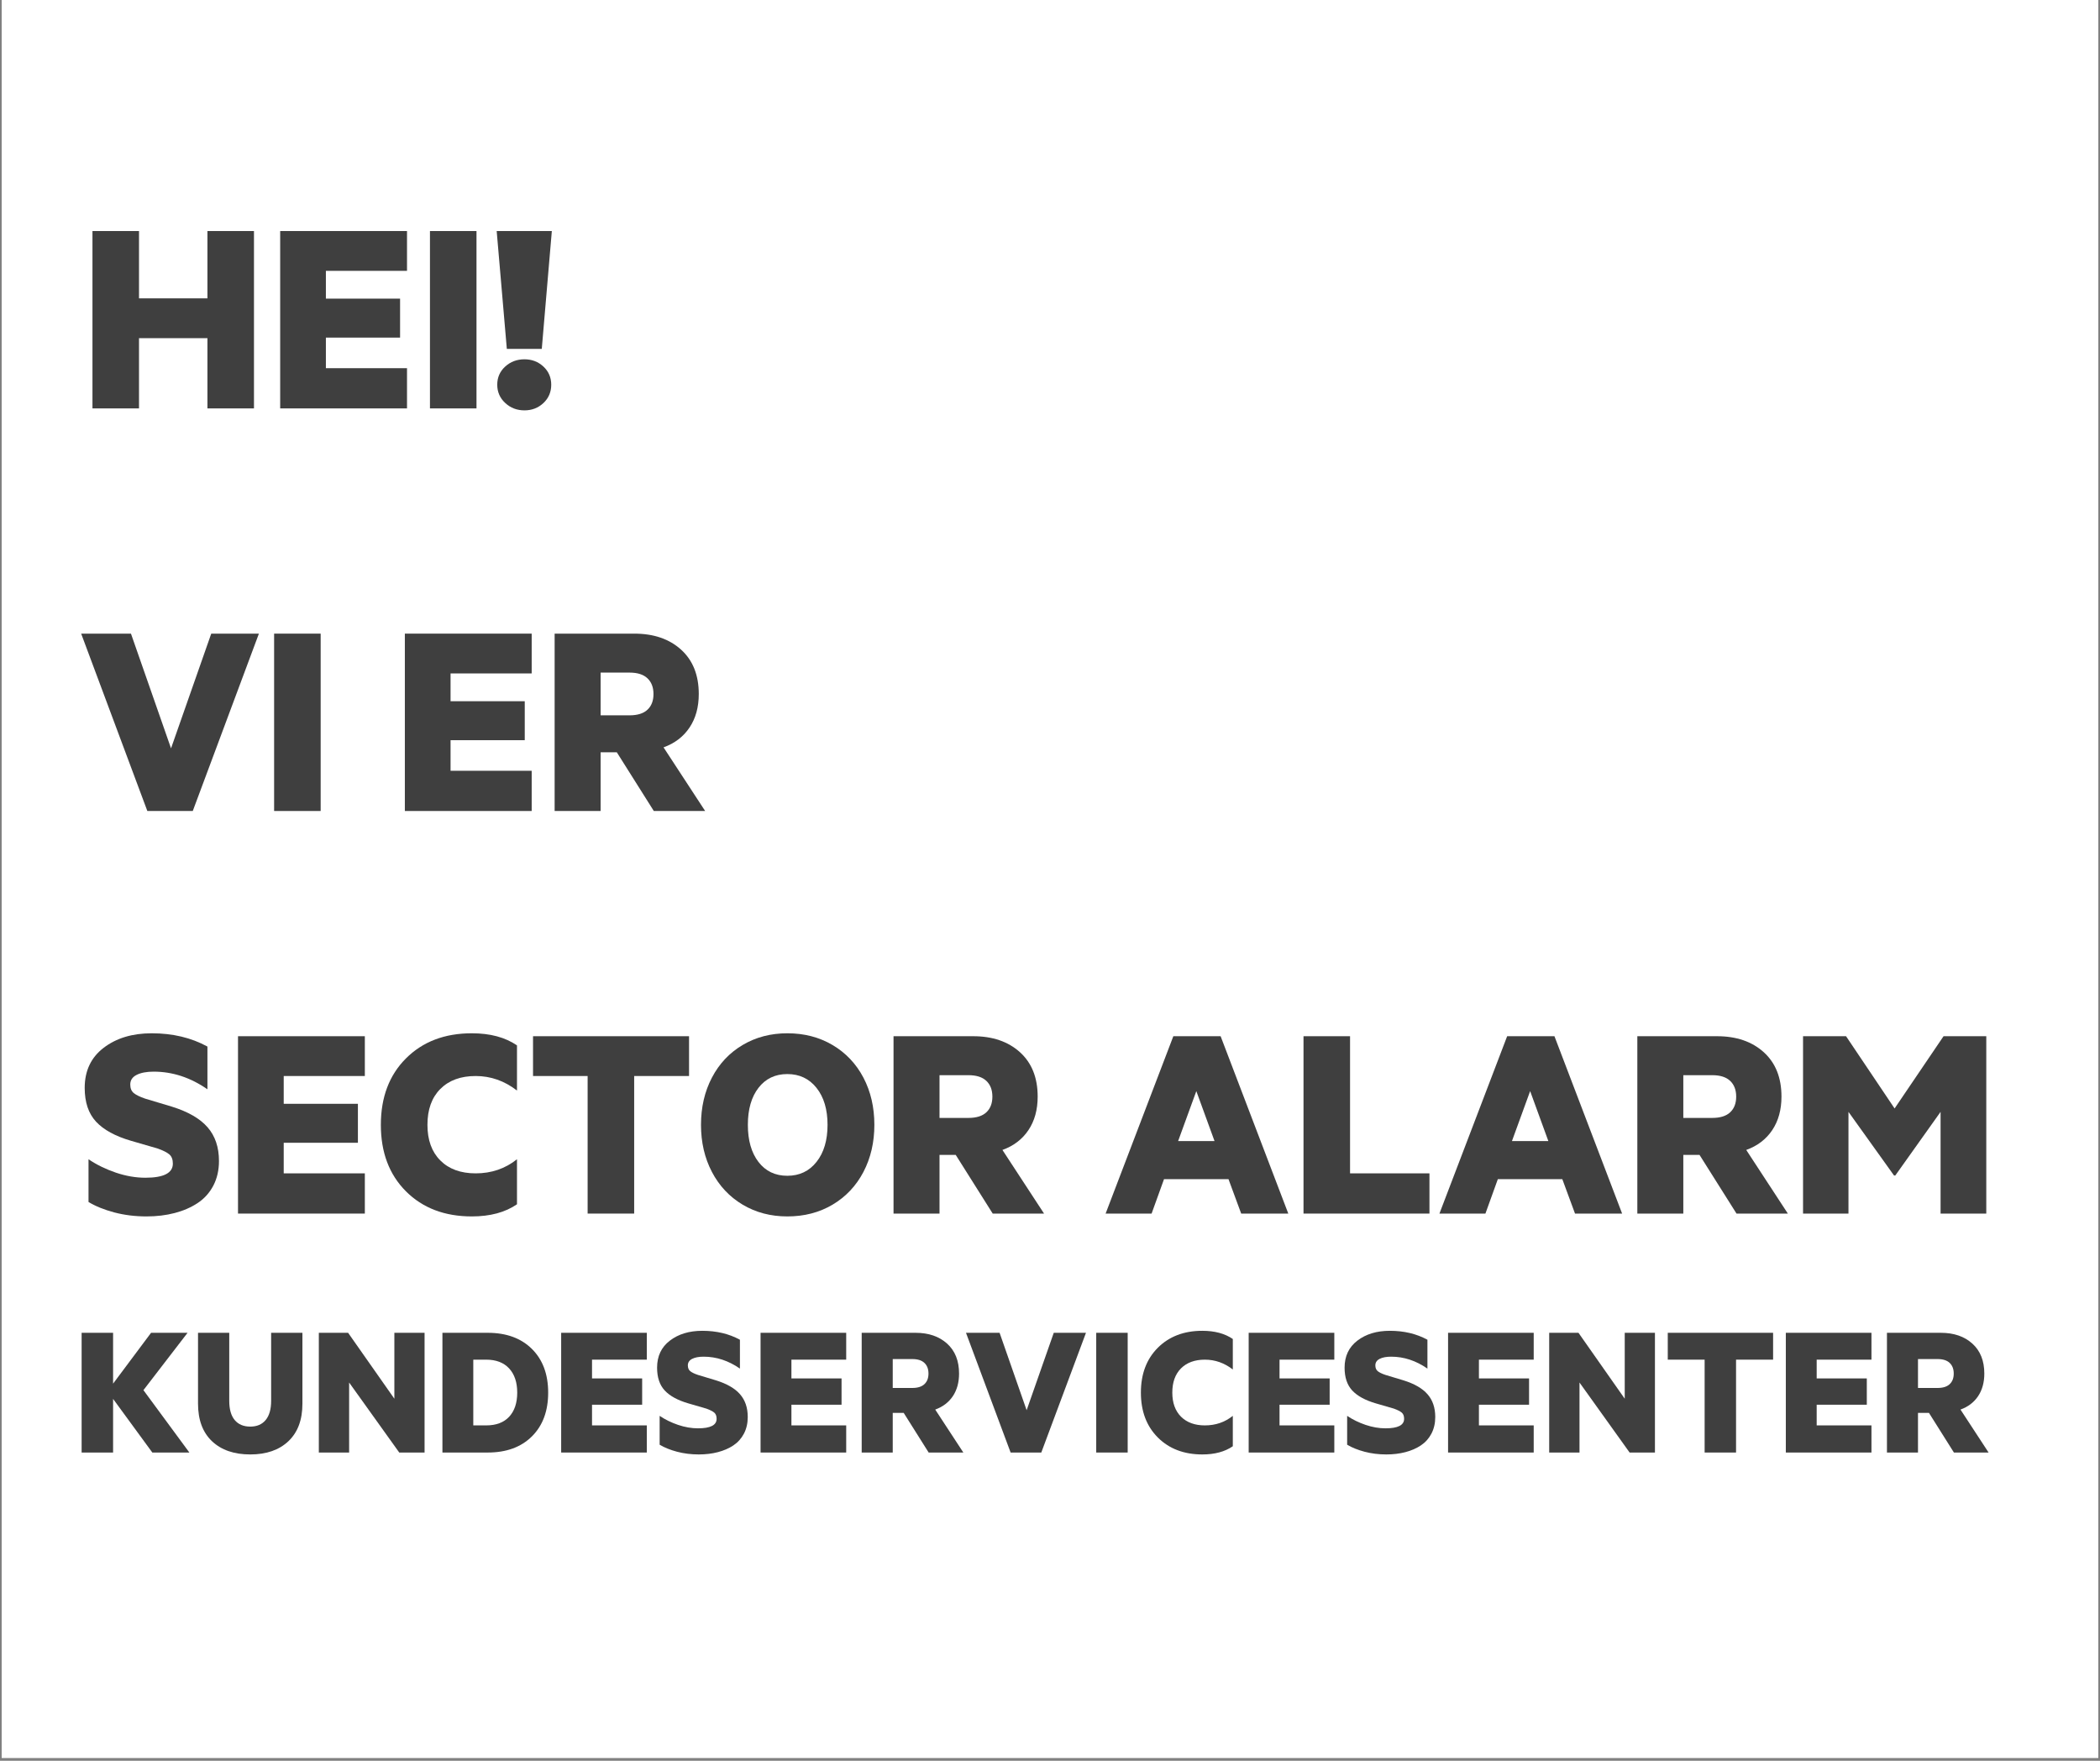 <svg xmlns="http://www.w3.org/2000/svg" xmlns:xlink="http://www.w3.org/1999/xlink" width="940" zoomAndPan="magnify" viewBox="0 0 705 591" height="788" preserveAspectRatio="xMidYMid meet" version="1.0"><rect x="0" y="0" width="705" height="591" fill="#808080" stroke="none"/><defs><g/><clipPath id="78c59043c1"><path d="M 0.594 0 L 704.402 0 L 704.402 590 L 0.594 590 Z M 0.594 0 " clip-rule="nonzero"/></clipPath></defs><g clip-path="url(#78c59043c1)"><path fill="#ffffff" d="M 0.594 0 L 704.406 0 L 704.406 597.488 L 0.594 597.488 Z M 0.594 0 " fill-opacity="1" fill-rule="nonzero"/><path fill="#ffffff" d="M 0.594 0 L 704.406 0 L 704.406 590 L 0.594 590 Z M 0.594 0 " fill-opacity="1" fill-rule="nonzero"/><path fill="#ffffff" d="M 0.594 0 L 704.406 0 L 704.406 590 L 0.594 590 Z M 0.594 0 " fill-opacity="1" fill-rule="nonzero"/></g><g fill="#3f3f3f" fill-opacity="1"><g transform="translate(26.59, 137.081)"><g><path d="M 58.672 -59.531 L 58.672 0 L 43.047 0 L 43.047 -23.578 L 20.078 -23.578 L 20.078 0 L 4.453 0 L 4.453 -59.531 L 20.078 -59.531 L 20.078 -36.938 L 43.047 -36.938 L 43.047 -59.531 Z M 58.672 -59.531 "/></g></g></g><g fill="#3f3f3f" fill-opacity="1"><g transform="translate(89.608, 137.081)"><g><path d="M 47.031 -59.531 L 47.031 -46.172 L 19.797 -46.172 L 19.797 -36.844 L 44.703 -36.844 L 44.703 -23.766 L 19.797 -23.766 L 19.797 -13.5 L 47.031 -13.5 L 47.031 0 L 4.453 0 L 4.453 -59.531 Z M 47.031 -59.531 "/></g></g></g><g fill="#3f3f3f" fill-opacity="1"><g transform="translate(139.89, 137.081)"><g><path d="M 20.078 0 L 4.453 0 L 4.453 -59.531 L 20.078 -59.531 Z M 20.078 0 "/></g></g></g><g fill="#3f3f3f" fill-opacity="1"><g transform="translate(164.415, 137.081)"><g><path d="M 5.188 -1.828 C 3.406 -3.484 2.516 -5.523 2.516 -7.953 C 2.516 -10.391 3.406 -12.422 5.188 -14.047 C 6.969 -15.672 9.125 -16.484 11.656 -16.484 C 14.145 -16.484 16.266 -15.672 18.016 -14.047 C 19.766 -12.422 20.641 -10.391 20.641 -7.953 C 20.641 -5.492 19.766 -3.441 18.016 -1.797 C 16.266 -0.16 14.145 0.656 11.656 0.656 C 9.125 0.656 6.969 -0.172 5.188 -1.828 Z M 2.328 -59.531 L 20.844 -59.531 L 17.469 -19.984 L 5.734 -19.984 Z M 2.328 -59.531 "/></g></g></g><g fill="#3f3f3f" fill-opacity="1"><g transform="translate(187.552, 137.081)"><g/></g></g><g fill="#3f3f3f" fill-opacity="1"><g transform="translate(26.59, 272.207)"><g><path d="M 22.875 0 L 0.656 -59.531 L 17.375 -59.531 L 30.828 -21.031 L 44.328 -59.531 L 60.328 -59.531 L 38.125 0 Z M 22.875 0 "/></g></g></g><g fill="#3f3f3f" fill-opacity="1"><g transform="translate(87.572, 272.207)"><g><path d="M 20.078 0 L 4.453 0 L 4.453 -59.531 L 20.078 -59.531 Z M 20.078 0 "/></g></g></g><g fill="#3f3f3f" fill-opacity="1"><g transform="translate(112.097, 272.207)"><g/></g></g><g fill="#3f3f3f" fill-opacity="1"><g transform="translate(131.462, 272.207)"><g><path d="M 47.031 -59.531 L 47.031 -46.172 L 19.797 -46.172 L 19.797 -36.844 L 44.703 -36.844 L 44.703 -23.766 L 19.797 -23.766 L 19.797 -13.5 L 47.031 -13.5 L 47.031 0 L 4.453 0 L 4.453 -59.531 Z M 47.031 -59.531 "/></g></g></g><g fill="#3f3f3f" fill-opacity="1"><g transform="translate(181.744, 272.207)"><g><path d="M 19.891 -19.703 L 19.891 0 L 4.453 0 L 4.453 -59.531 L 31.203 -59.531 C 37.711 -59.531 42.945 -57.738 46.906 -54.156 C 50.863 -50.57 52.844 -45.609 52.844 -39.266 C 52.844 -34.836 51.805 -31.082 49.734 -28 C 47.672 -24.926 44.766 -22.711 41.016 -21.359 L 54.984 0 L 37.75 0 L 25.328 -19.703 Z M 19.891 -32.109 L 29.594 -32.109 C 32.281 -32.109 34.289 -32.738 35.625 -34 C 36.969 -35.258 37.641 -37.008 37.641 -39.25 C 37.641 -41.5 36.969 -43.258 35.625 -44.531 C 34.289 -45.812 32.281 -46.453 29.594 -46.453 L 19.891 -46.453 Z M 19.891 -32.109 "/></g></g></g><g fill="#3f3f3f" fill-opacity="1"><g transform="translate(237.364, 272.207)"><g/></g></g><g fill="#3f3f3f" fill-opacity="1"><g transform="translate(26.59, 407.333)"><g><path d="M 3.125 -18.234 C 5.844 -16.398 8.895 -14.906 12.281 -13.75 C 15.676 -12.602 18.984 -12.031 22.203 -12.031 C 28.359 -12.031 31.438 -13.609 31.438 -16.766 C 31.438 -18.148 31.051 -19.176 30.281 -19.844 C 29.508 -20.508 28.207 -21.172 26.375 -21.828 L 17.375 -24.438 C 12.102 -25.977 8.195 -28.113 5.656 -30.844 C 3.113 -33.582 1.844 -37.363 1.844 -42.188 C 1.844 -47.906 3.961 -52.391 8.203 -55.641 C 12.453 -58.891 17.832 -60.516 24.344 -60.516 C 31.383 -60.516 37.617 -59.031 43.047 -56.062 L 43.047 -41.719 C 37.359 -45.664 31.344 -47.641 25 -47.641 C 22.602 -47.641 20.691 -47.273 19.266 -46.547 C 17.848 -45.828 17.141 -44.754 17.141 -43.328 C 17.141 -42.066 17.523 -41.113 18.297 -40.469 C 19.078 -39.82 20.348 -39.195 22.109 -38.594 L 31.109 -35.891 C 36.578 -34.191 40.578 -31.879 43.109 -28.953 C 45.648 -26.035 46.922 -22.27 46.922 -17.656 C 46.922 -14.562 46.289 -11.805 45.031 -9.391 C 43.77 -6.984 42.02 -5.035 39.781 -3.547 C 37.539 -2.066 34.969 -0.945 32.062 -0.188 C 29.156 0.57 26 0.953 22.594 0.953 C 18.77 0.953 15.16 0.504 11.766 -0.391 C 8.367 -1.297 5.488 -2.461 3.125 -3.891 Z M 3.125 -18.234 "/></g></g></g><g fill="#3f3f3f" fill-opacity="1"><g transform="translate(75.451, 407.333)"><g><path d="M 47.031 -59.531 L 47.031 -46.172 L 19.797 -46.172 L 19.797 -36.844 L 44.703 -36.844 L 44.703 -23.766 L 19.797 -23.766 L 19.797 -13.5 L 47.031 -13.5 L 47.031 0 L 4.453 0 L 4.453 -59.531 Z M 47.031 -59.531 "/></g></g></g><g fill="#3f3f3f" fill-opacity="1"><g transform="translate(125.733, 407.333)"><g><path d="M 10.547 -7.469 C 4.93 -13.094 2.125 -20.531 2.125 -29.781 C 2.125 -39.031 4.93 -46.461 10.547 -52.078 C 16.172 -57.703 23.547 -60.516 32.672 -60.516 C 38.828 -60.516 43.879 -59.16 47.828 -56.453 L 47.828 -41.297 C 43.629 -44.547 39.004 -46.172 33.953 -46.172 C 28.93 -46.172 24.977 -44.723 22.094 -41.828 C 19.207 -38.941 17.766 -34.926 17.766 -29.781 C 17.766 -24.695 19.207 -20.711 22.094 -17.828 C 24.977 -14.941 28.93 -13.5 33.953 -13.5 C 39.254 -13.5 43.879 -15.078 47.828 -18.234 L 47.828 -3.125 C 43.879 -0.406 38.828 0.953 32.672 0.953 C 23.547 0.953 16.172 -1.852 10.547 -7.469 Z M 10.547 -7.469 "/></g></g></g><g fill="#3f3f3f" fill-opacity="1"><g transform="translate(177.009, 407.333)"><g><path d="M 1.938 -59.531 L 54.312 -59.531 L 54.312 -46.172 L 35.891 -46.172 L 35.891 0 L 20.266 0 L 20.266 -46.172 L 1.938 -46.172 Z M 1.938 -59.531 "/></g></g></g><g fill="#3f3f3f" fill-opacity="1"><g transform="translate(233.209, 407.333)"><g><path d="M 60.328 -29.781 C 60.328 -23.914 59.102 -18.645 56.656 -13.969 C 54.207 -9.301 50.758 -5.645 46.312 -3 C 41.863 -0.363 36.797 0.953 31.109 0.953 C 25.523 0.953 20.52 -0.363 16.094 -3 C 11.676 -5.645 8.242 -9.301 5.797 -13.969 C 3.348 -18.645 2.125 -23.914 2.125 -29.781 C 2.125 -35.688 3.348 -40.973 5.797 -45.641 C 8.242 -50.316 11.676 -53.961 16.094 -56.578 C 20.52 -59.203 25.523 -60.516 31.109 -60.516 C 36.797 -60.516 41.863 -59.195 46.312 -56.562 C 50.758 -53.926 54.207 -50.281 56.656 -45.625 C 59.102 -40.969 60.328 -35.688 60.328 -29.781 Z M 40.906 -17.344 C 43.375 -20.457 44.609 -24.602 44.609 -29.781 C 44.609 -34.957 43.375 -39.094 40.906 -42.188 C 38.445 -45.281 35.18 -46.828 31.109 -46.828 C 27.035 -46.828 23.805 -45.285 21.422 -42.203 C 19.047 -39.129 17.859 -34.988 17.859 -29.781 C 17.859 -24.57 19.047 -20.422 21.422 -17.328 C 23.805 -14.234 27.035 -12.688 31.109 -12.688 C 35.18 -12.688 38.445 -14.238 40.906 -17.344 Z M 40.906 -17.344 "/></g></g></g><g fill="#3f3f3f" fill-opacity="1"><g transform="translate(295.517, 407.333)"><g><path d="M 19.891 -19.703 L 19.891 0 L 4.453 0 L 4.453 -59.531 L 31.203 -59.531 C 37.711 -59.531 42.945 -57.738 46.906 -54.156 C 50.863 -50.57 52.844 -45.609 52.844 -39.266 C 52.844 -34.836 51.805 -31.082 49.734 -28 C 47.672 -24.926 44.766 -22.711 41.016 -21.359 L 54.984 0 L 37.75 0 L 25.328 -19.703 Z M 19.891 -32.109 L 29.594 -32.109 C 32.281 -32.109 34.289 -32.738 35.625 -34 C 36.969 -35.258 37.641 -37.008 37.641 -39.25 C 37.641 -41.5 36.969 -43.258 35.625 -44.531 C 34.289 -45.812 32.281 -46.453 29.594 -46.453 L 19.891 -46.453 Z M 19.891 -32.109 "/></g></g></g><g fill="#3f3f3f" fill-opacity="1"><g transform="translate(351.149, 407.333)"><g/></g></g><g fill="#3f3f3f" fill-opacity="1"><g transform="translate(370.514, 407.333)"><g><path d="M 39.266 -59.531 L 61.984 0 L 46.172 0 L 41.906 -11.562 L 20.266 -11.562 L 16.094 0 L 0.656 0 L 23.391 -59.531 Z M 25 -24.344 L 37.219 -24.344 L 31.109 -41.109 Z M 25 -24.344 "/></g></g></g><g fill="#3f3f3f" fill-opacity="1"><g transform="translate(433.153, 407.333)"><g><path d="M 4.453 -59.531 L 20.078 -59.531 L 20.078 -13.5 L 46.734 -13.5 L 46.734 0 L 4.453 0 Z M 4.453 -59.531 "/></g></g></g><g fill="#3f3f3f" fill-opacity="1"><g transform="translate(482.583, 407.333)"><g><path d="M 39.266 -59.531 L 61.984 0 L 46.172 0 L 41.906 -11.562 L 20.266 -11.562 L 16.094 0 L 0.656 0 L 23.391 -59.531 Z M 25 -24.344 L 37.219 -24.344 L 31.109 -41.109 Z M 25 -24.344 "/></g></g></g><g fill="#3f3f3f" fill-opacity="1"><g transform="translate(545.222, 407.333)"><g><path d="M 19.891 -19.703 L 19.891 0 L 4.453 0 L 4.453 -59.531 L 31.203 -59.531 C 37.711 -59.531 42.945 -57.738 46.906 -54.156 C 50.863 -50.57 52.844 -45.609 52.844 -39.266 C 52.844 -34.836 51.805 -31.082 49.734 -28 C 47.672 -24.926 44.766 -22.711 41.016 -21.359 L 54.984 0 L 37.75 0 L 25.328 -19.703 Z M 19.891 -32.109 L 29.594 -32.109 C 32.281 -32.109 34.289 -32.738 35.625 -34 C 36.969 -35.258 37.641 -37.008 37.641 -39.25 C 37.641 -41.5 36.969 -43.258 35.625 -44.531 C 34.289 -45.812 32.281 -46.453 29.594 -46.453 L 19.891 -46.453 Z M 19.891 -32.109 "/></g></g></g><g fill="#3f3f3f" fill-opacity="1"><g transform="translate(600.854, 407.333)"><g><path d="M 35 -12.781 L 19.703 -34.141 L 19.703 0 L 4.453 0 L 4.453 -59.531 L 18.891 -59.531 L 35.188 -35.281 L 51.625 -59.531 L 65.969 -59.531 L 65.969 0 L 50.625 0 L 50.625 -34.141 L 35.422 -12.781 Z M 35 -12.781 "/></g></g></g><g fill="#3f3f3f" fill-opacity="1"><g transform="translate(24.404, 487.536)"><g><path d="M 13.562 -23.125 L 26.312 -40.188 L 38.562 -40.188 L 23.75 -20.938 L 39.172 0 L 26.734 0 L 13.562 -18 L 13.562 0 L 3 0 L 3 -40.188 L 13.562 -40.188 Z M 13.562 -23.125 "/></g></g></g><g fill="#3f3f3f" fill-opacity="1"><g transform="translate(63.916, 487.536)"><g><path d="M 20.109 0.641 C 14.672 0.641 10.383 -0.836 7.25 -3.797 C 4.125 -6.766 2.562 -10.977 2.562 -16.438 L 2.562 -40.188 L 13.047 -40.188 L 13.047 -17.359 C 13.047 -14.523 13.656 -12.375 14.875 -10.906 C 16.102 -9.438 17.848 -8.703 20.109 -8.703 C 22.328 -8.703 24.047 -9.438 25.266 -10.906 C 26.492 -12.375 27.109 -14.523 27.109 -17.359 L 27.109 -40.188 L 37.609 -40.188 L 37.609 -16.375 C 37.609 -10.957 36.039 -6.766 32.906 -3.797 C 29.77 -0.836 25.504 0.641 20.109 0.641 Z M 20.109 0.641 "/></g></g></g><g fill="#3f3f3f" fill-opacity="1"><g transform="translate(104.035, 487.536)"><g><path d="M 38.5 0 L 30 0 L 13.172 -23.5 L 13.172 0 L 3 0 L 3 -40.188 L 12.828 -40.188 L 28.359 -18.062 L 28.359 -40.188 L 38.5 -40.188 Z M 38.5 0 "/></g></g></g><g fill="#3f3f3f" fill-opacity="1"><g transform="translate(145.529, 487.536)"><g><path d="M 17.688 -9.109 C 21.031 -9.109 23.602 -10.078 25.406 -12.016 C 27.207 -13.961 28.109 -16.66 28.109 -20.109 C 28.109 -23.566 27.203 -26.273 25.391 -28.234 C 23.578 -30.191 21.008 -31.172 17.688 -31.172 L 13.359 -31.172 L 13.359 -9.109 Z M 3 -40.188 L 18.188 -40.188 C 24.457 -40.188 29.41 -38.379 33.047 -34.766 C 36.68 -31.16 38.5 -26.273 38.5 -20.109 C 38.5 -13.93 36.68 -9.035 33.047 -5.422 C 29.41 -1.805 24.457 0 18.188 0 L 3 0 Z M 3 -40.188 "/></g></g></g><g fill="#3f3f3f" fill-opacity="1"><g transform="translate(185.392, 487.536)"><g><path d="M 31.75 -40.188 L 31.75 -31.172 L 13.359 -31.172 L 13.359 -24.875 L 30.188 -24.875 L 30.188 -16.047 L 13.359 -16.047 L 13.359 -9.109 L 31.75 -9.109 L 31.75 0 L 3 0 L 3 -40.188 Z M 31.75 -40.188 "/></g></g></g><g fill="#3f3f3f" fill-opacity="1"><g transform="translate(219.342, 487.536)"><g><path d="M 2.109 -12.312 C 3.941 -11.07 6.004 -10.062 8.297 -9.281 C 10.586 -8.508 12.82 -8.125 15 -8.125 C 19.156 -8.125 21.234 -9.188 21.234 -11.312 C 21.234 -12.25 20.973 -12.941 20.453 -13.391 C 19.93 -13.836 19.051 -14.285 17.812 -14.734 L 11.734 -16.5 C 8.172 -17.539 5.531 -18.984 3.812 -20.828 C 2.102 -22.672 1.25 -25.223 1.25 -28.484 C 1.25 -32.348 2.68 -35.375 5.547 -37.562 C 8.41 -39.758 12.039 -40.859 16.438 -40.859 C 21.188 -40.859 25.395 -39.859 29.062 -37.859 L 29.062 -28.172 C 25.227 -30.836 21.164 -32.172 16.875 -32.172 C 15.258 -32.172 13.973 -31.926 13.016 -31.438 C 12.055 -30.945 11.578 -30.219 11.578 -29.25 C 11.578 -28.406 11.836 -27.766 12.359 -27.328 C 12.879 -26.891 13.738 -26.469 14.938 -26.062 L 21 -24.234 C 24.695 -23.086 27.398 -21.523 29.109 -19.547 C 30.828 -17.578 31.688 -15.035 31.688 -11.922 C 31.688 -9.836 31.258 -7.977 30.406 -6.344 C 29.551 -4.719 28.367 -3.398 26.859 -2.391 C 25.348 -1.391 23.609 -0.633 21.641 -0.125 C 19.68 0.383 17.551 0.641 15.25 0.641 C 12.676 0.641 10.242 0.336 7.953 -0.266 C 5.66 -0.879 3.711 -1.664 2.109 -2.625 Z M 2.109 -12.312 "/></g></g></g><g fill="#3f3f3f" fill-opacity="1"><g transform="translate(252.332, 487.536)"><g><path d="M 31.75 -40.188 L 31.75 -31.172 L 13.359 -31.172 L 13.359 -24.875 L 30.188 -24.875 L 30.188 -16.047 L 13.359 -16.047 L 13.359 -9.109 L 31.75 -9.109 L 31.75 0 L 3 0 L 3 -40.188 Z M 31.75 -40.188 "/></g></g></g><g fill="#3f3f3f" fill-opacity="1"><g transform="translate(286.282, 487.536)"><g><path d="M 13.422 -13.297 L 13.422 0 L 3 0 L 3 -40.188 L 21.078 -40.188 C 25.461 -40.188 28.992 -38.977 31.672 -36.562 C 34.348 -34.145 35.688 -30.789 35.688 -26.5 C 35.688 -23.52 34.988 -20.988 33.594 -18.906 C 32.195 -16.832 30.227 -15.336 27.688 -14.422 L 37.125 0 L 25.484 0 L 17.109 -13.297 Z M 13.422 -21.672 L 19.984 -21.672 C 21.797 -21.672 23.156 -22.098 24.062 -22.953 C 24.969 -23.805 25.422 -24.988 25.422 -26.5 C 25.422 -28.02 24.969 -29.211 24.062 -30.078 C 23.156 -30.941 21.797 -31.375 19.984 -31.375 L 13.422 -31.375 Z M 13.422 -21.672 "/></g></g></g><g fill="#3f3f3f" fill-opacity="1"><g transform="translate(323.843, 487.536)"><g><path d="M 15.438 0 L 0.453 -40.188 L 11.734 -40.188 L 20.812 -14.203 L 29.922 -40.188 L 40.734 -40.188 L 25.734 0 Z M 15.438 0 "/></g></g></g><g fill="#3f3f3f" fill-opacity="1"><g transform="translate(365.018, 487.536)"><g><path d="M 13.562 0 L 3 0 L 3 -40.188 L 13.562 -40.188 Z M 13.562 0 "/></g></g></g><g fill="#3f3f3f" fill-opacity="1"><g transform="translate(381.577, 487.536)"><g><path d="M 7.125 -5.047 C 3.332 -8.848 1.438 -13.867 1.438 -20.109 C 1.438 -26.359 3.332 -31.379 7.125 -35.172 C 10.926 -38.961 15.906 -40.859 22.062 -40.859 C 26.219 -40.859 29.629 -39.941 32.297 -38.109 L 32.297 -27.875 C 29.461 -30.07 26.336 -31.172 22.922 -31.172 C 19.535 -31.172 16.863 -30.195 14.906 -28.25 C 12.957 -26.301 11.984 -23.586 11.984 -20.109 C 11.984 -16.68 12.957 -13.988 14.906 -12.031 C 16.863 -10.082 19.535 -9.109 22.922 -9.109 C 26.504 -9.109 29.629 -10.176 32.297 -12.312 L 32.297 -2.109 C 29.629 -0.273 26.219 0.641 22.062 0.641 C 15.906 0.641 10.926 -1.254 7.125 -5.047 Z M 7.125 -5.047 "/></g></g></g><g fill="#3f3f3f" fill-opacity="1"><g transform="translate(416.197, 487.536)"><g><path d="M 31.75 -40.188 L 31.75 -31.172 L 13.359 -31.172 L 13.359 -24.875 L 30.188 -24.875 L 30.188 -16.047 L 13.359 -16.047 L 13.359 -9.109 L 31.75 -9.109 L 31.75 0 L 3 0 L 3 -40.188 Z M 31.75 -40.188 "/></g></g></g><g fill="#3f3f3f" fill-opacity="1"><g transform="translate(450.147, 487.536)"><g><path d="M 2.109 -12.312 C 3.941 -11.07 6.004 -10.062 8.297 -9.281 C 10.586 -8.508 12.82 -8.125 15 -8.125 C 19.156 -8.125 21.234 -9.188 21.234 -11.312 C 21.234 -12.25 20.973 -12.941 20.453 -13.391 C 19.93 -13.836 19.051 -14.285 17.812 -14.734 L 11.734 -16.5 C 8.172 -17.539 5.531 -18.984 3.812 -20.828 C 2.102 -22.672 1.25 -25.223 1.25 -28.484 C 1.25 -32.348 2.68 -35.375 5.547 -37.562 C 8.41 -39.758 12.039 -40.859 16.438 -40.859 C 21.188 -40.859 25.395 -39.859 29.062 -37.859 L 29.062 -28.172 C 25.227 -30.836 21.164 -32.172 16.875 -32.172 C 15.258 -32.172 13.973 -31.926 13.016 -31.438 C 12.055 -30.945 11.578 -30.219 11.578 -29.25 C 11.578 -28.406 11.836 -27.766 12.359 -27.328 C 12.879 -26.891 13.738 -26.469 14.938 -26.062 L 21 -24.234 C 24.695 -23.086 27.398 -21.523 29.109 -19.547 C 30.828 -17.578 31.688 -15.035 31.688 -11.922 C 31.688 -9.836 31.258 -7.977 30.406 -6.344 C 29.551 -4.719 28.367 -3.398 26.859 -2.391 C 25.348 -1.391 23.609 -0.633 21.641 -0.125 C 19.68 0.383 17.551 0.641 15.25 0.641 C 12.676 0.641 10.242 0.336 7.953 -0.266 C 5.66 -0.879 3.711 -1.664 2.109 -2.625 Z M 2.109 -12.312 "/></g></g></g><g fill="#3f3f3f" fill-opacity="1"><g transform="translate(483.137, 487.536)"><g><path d="M 31.75 -40.188 L 31.75 -31.172 L 13.359 -31.172 L 13.359 -24.875 L 30.188 -24.875 L 30.188 -16.047 L 13.359 -16.047 L 13.359 -9.109 L 31.75 -9.109 L 31.75 0 L 3 0 L 3 -40.188 Z M 31.75 -40.188 "/></g></g></g><g fill="#3f3f3f" fill-opacity="1"><g transform="translate(517.087, 487.536)"><g><path d="M 38.5 0 L 30 0 L 13.172 -23.5 L 13.172 0 L 3 0 L 3 -40.188 L 12.828 -40.188 L 28.359 -18.062 L 28.359 -40.188 L 38.5 -40.188 Z M 38.5 0 "/></g></g></g><g fill="#3f3f3f" fill-opacity="1"><g transform="translate(558.581, 487.536)"><g><path d="M 1.312 -40.188 L 36.672 -40.188 L 36.672 -31.172 L 24.234 -31.172 L 24.234 0 L 13.688 0 L 13.688 -31.172 L 1.312 -31.172 Z M 1.312 -40.188 "/></g></g></g><g fill="#3f3f3f" fill-opacity="1"><g transform="translate(596.526, 487.536)"><g><path d="M 31.75 -40.188 L 31.75 -31.172 L 13.359 -31.172 L 13.359 -24.875 L 30.188 -24.875 L 30.188 -16.047 L 13.359 -16.047 L 13.359 -9.109 L 31.75 -9.109 L 31.75 0 L 3 0 L 3 -40.188 Z M 31.75 -40.188 "/></g></g></g><g fill="#3f3f3f" fill-opacity="1"><g transform="translate(630.475, 487.536)"><g><path d="M 13.422 -13.297 L 13.422 0 L 3 0 L 3 -40.188 L 21.078 -40.188 C 25.461 -40.188 28.992 -38.977 31.672 -36.562 C 34.348 -34.145 35.688 -30.789 35.688 -26.5 C 35.688 -23.52 34.988 -20.988 33.594 -18.906 C 32.195 -16.832 30.227 -15.336 27.688 -14.422 L 37.125 0 L 25.484 0 L 17.109 -13.297 Z M 13.422 -21.672 L 19.984 -21.672 C 21.797 -21.672 23.156 -22.098 24.062 -22.953 C 24.969 -23.805 25.422 -24.988 25.422 -26.5 C 25.422 -28.02 24.969 -29.211 24.062 -30.078 C 23.156 -30.941 21.797 -31.375 19.984 -31.375 L 13.422 -31.375 Z M 13.422 -21.672 "/></g></g></g></svg>